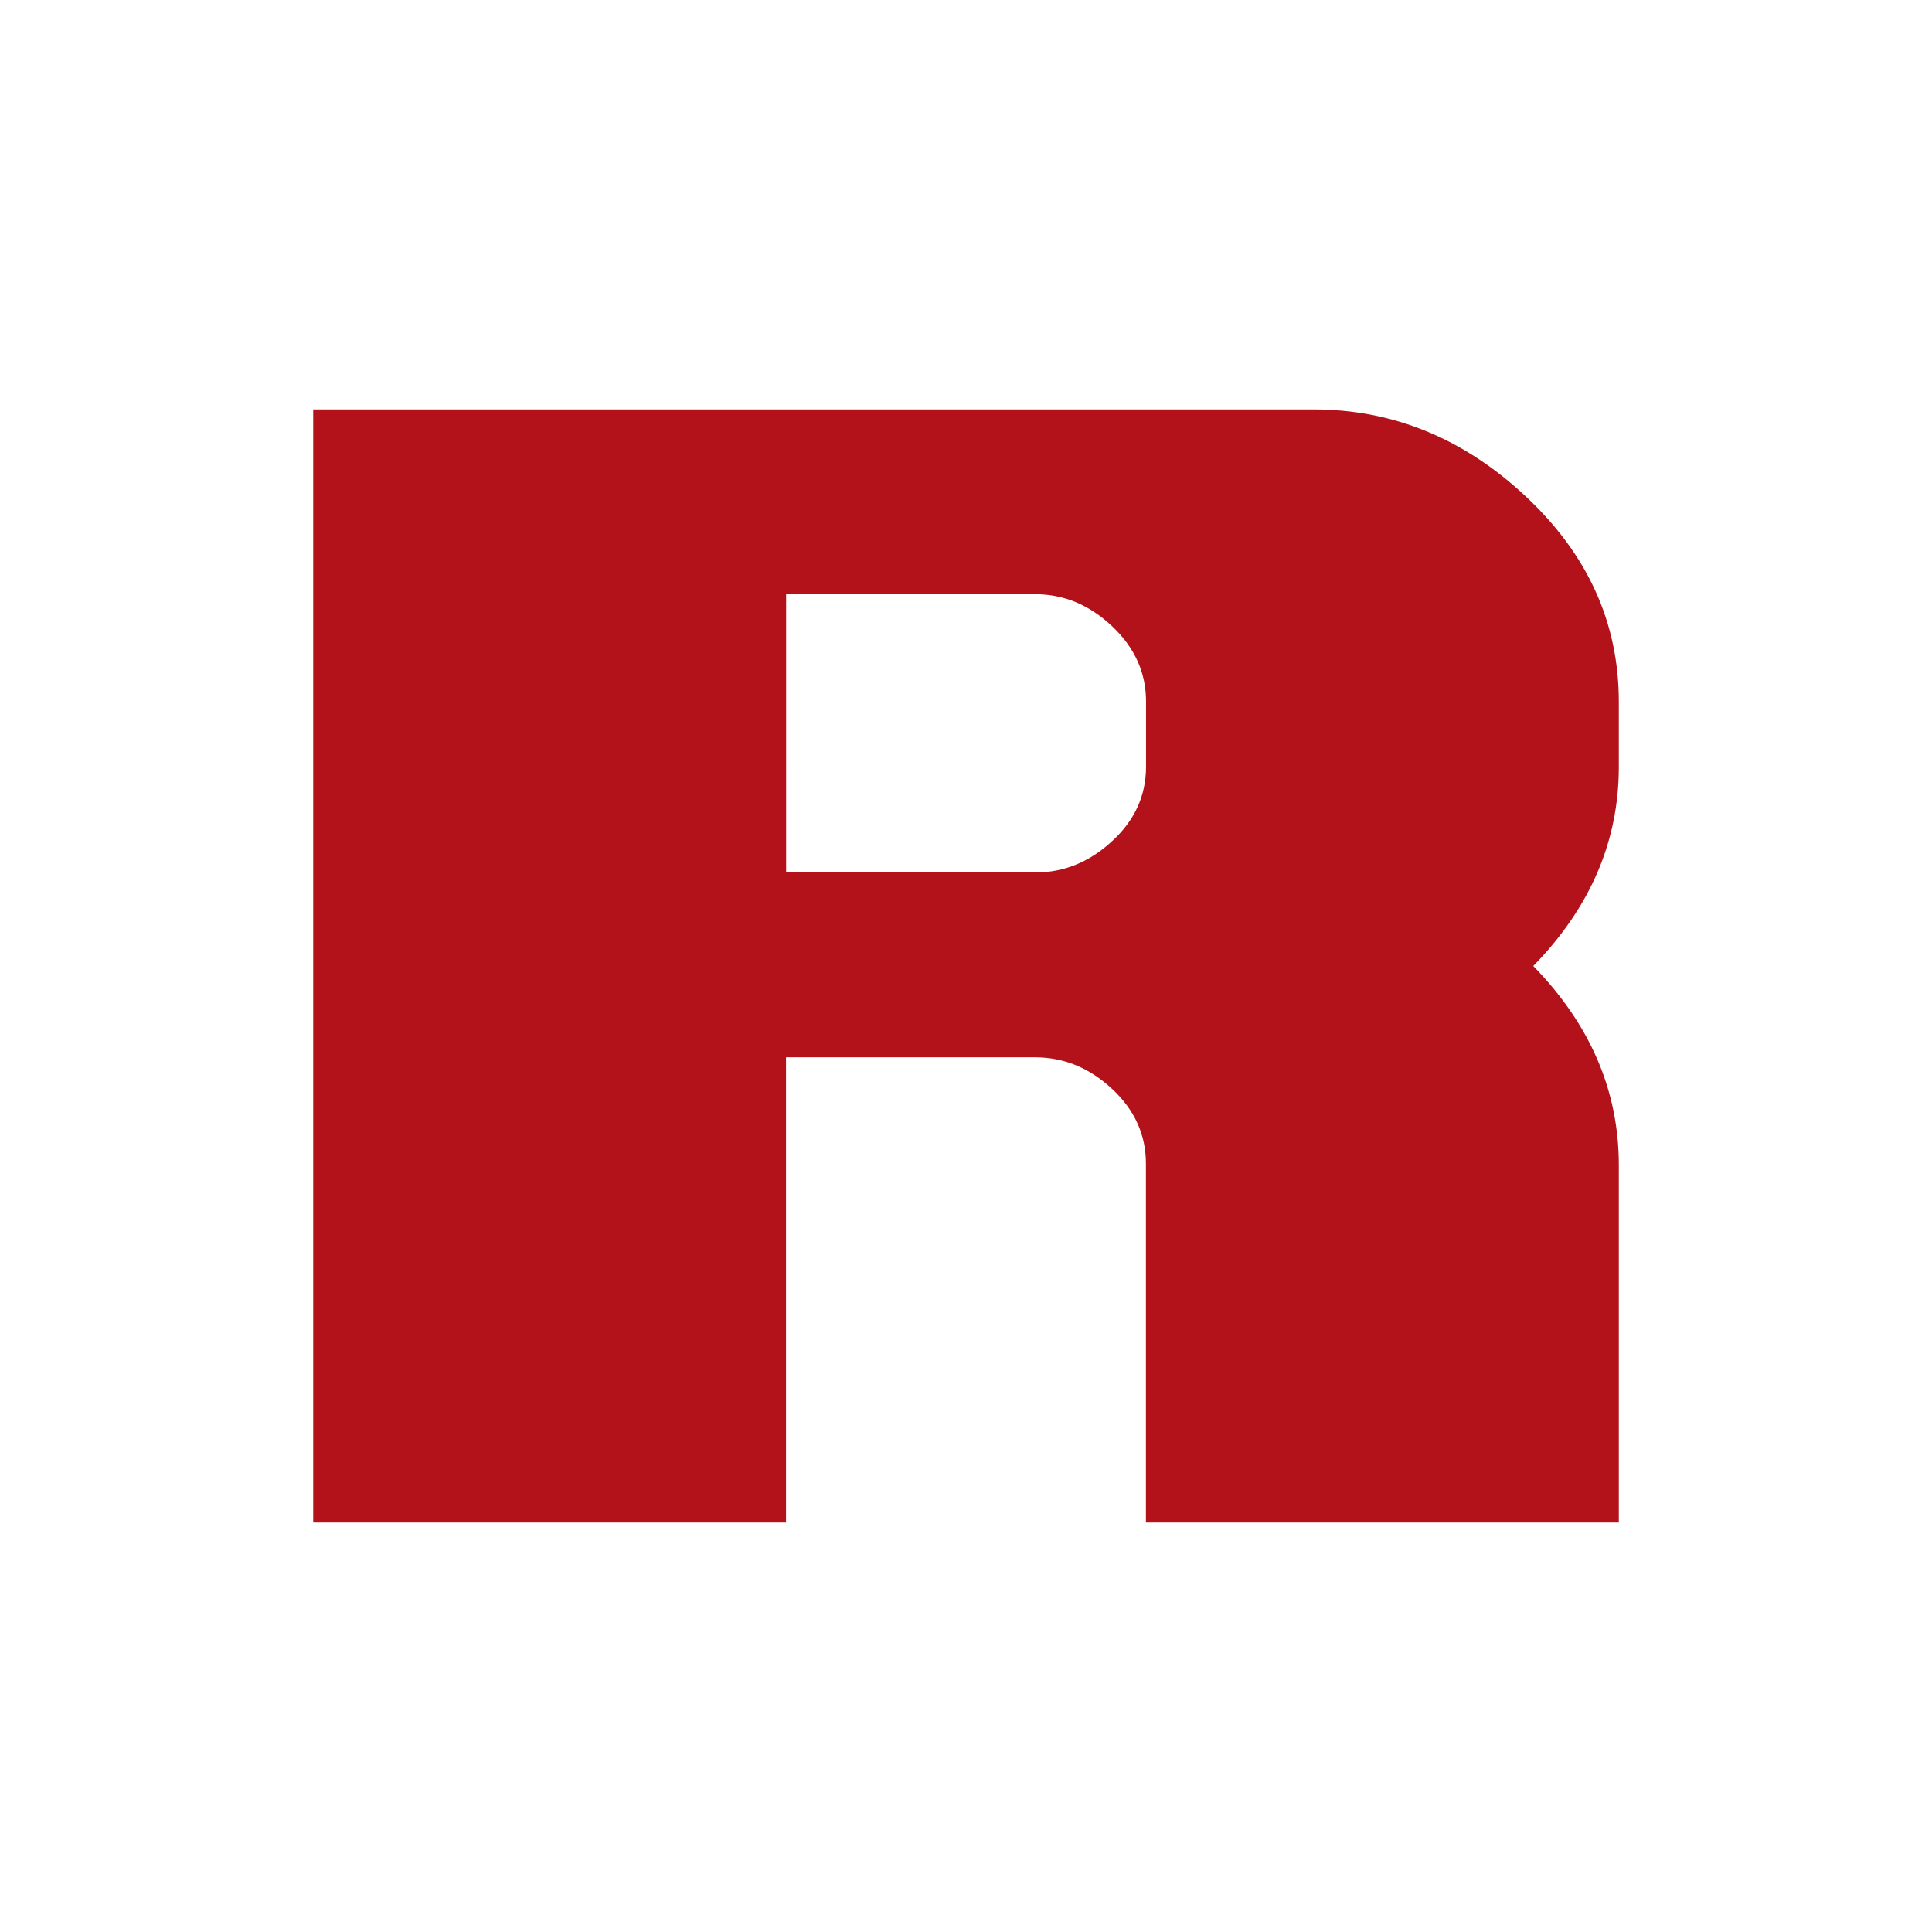 <svg xmlns="http://www.w3.org/2000/svg" id="Layer_1" data-name="Layer 1" viewBox="0 0 512 512"><defs><style>.cls-1{fill:#b4121b;}</style></defs><path class="cls-1" d="M348,108.5H83v295H208.3V280.2h66q11.39,0,20.38,8.34t9,19.81V403.5H429V308.74q0-29.49-22.67-52.74Q429,232.78,429,203.26V185.94q0-31.32-24.66-54.39T348,108.5ZM294.71,222.92c-6,5.55-12.79,8.3-20.38,8.3h-66V157.47h66q11.39,0,20.38,8.48t9,19.92v17.32C303.71,210.82,300.71,217.42,294.71,222.92Z"></path></svg>